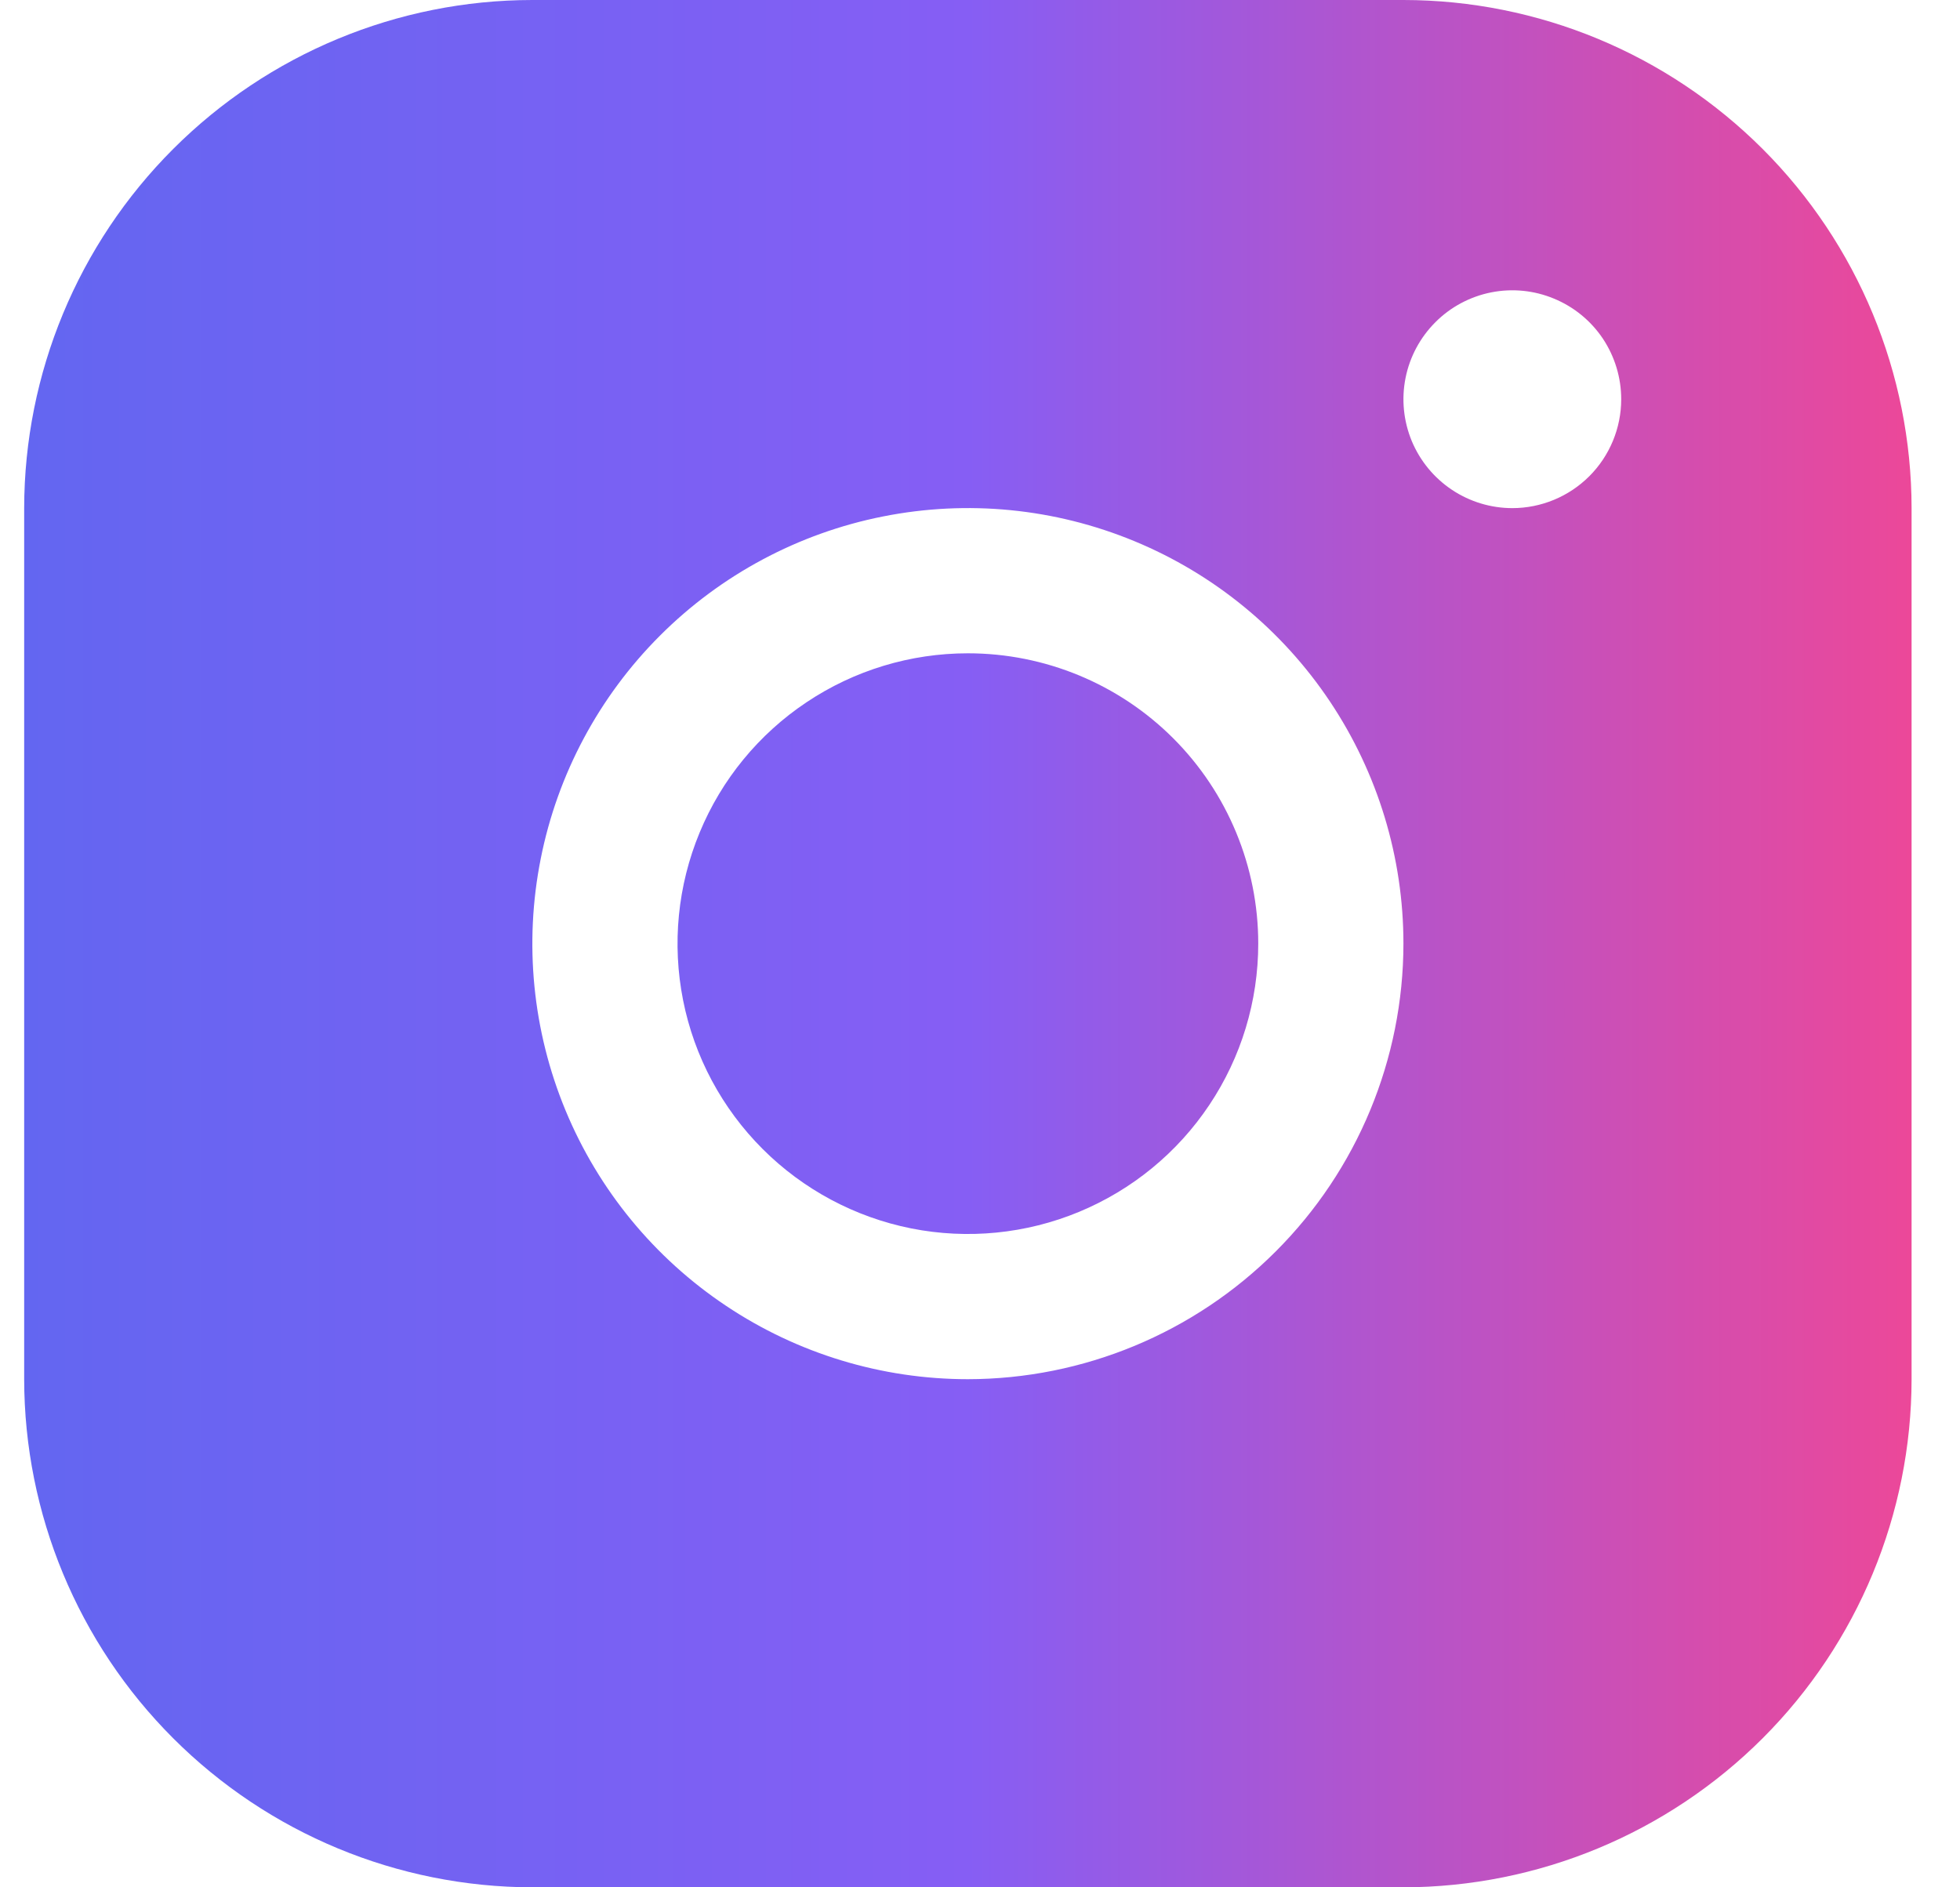 <svg width="27" height="26" viewBox="0 0 27 26" fill="none" xmlns="http://www.w3.org/2000/svg">
<path d="M19.333 -0H7.333C5.477 0.001 3.698 0.74 2.386 2.052C1.073 3.364 0.335 5.144 0.333 7V19C0.335 20.855 1.073 22.635 2.386 23.947C3.698 25.259 5.477 25.997 7.333 26H19.333C21.189 25.997 22.968 25.259 24.281 23.947C25.593 22.635 26.331 20.855 26.333 19V7C26.331 5.144 25.593 3.364 24.281 2.052C22.968 0.74 21.189 0.001 19.333 -0ZM13.333 19C12.147 19 10.986 18.648 10 17.988C9.013 17.329 8.244 16.392 7.79 15.296C7.336 14.199 7.217 12.993 7.449 11.829C7.68 10.665 8.252 9.596 9.091 8.757C9.93 7.918 10.999 7.346 12.163 7.115C13.327 6.883 14.533 7.002 15.629 7.456C16.726 7.91 17.663 8.679 18.322 9.666C18.981 10.653 19.333 11.813 19.333 12.999C19.332 14.59 18.699 16.116 17.574 17.24C16.449 18.365 14.924 18.998 13.333 19ZM20.833 7C20.537 7 20.247 6.912 20 6.747C19.753 6.582 19.561 6.348 19.447 6.074C19.334 5.799 19.304 5.498 19.362 5.207C19.42 4.916 19.563 4.649 19.773 4.439C19.982 4.229 20.25 4.086 20.541 4.028C20.832 3.97 21.133 4 21.407 4.114C21.681 4.227 21.916 4.419 22.081 4.666C22.245 4.913 22.333 5.203 22.333 5.5C22.333 5.897 22.175 6.279 21.894 6.56C21.613 6.841 21.231 7 20.833 7ZM17.333 12.999C17.333 13.791 17.099 14.564 16.659 15.222C16.22 15.88 15.595 16.392 14.864 16.695C14.133 16.998 13.329 17.077 12.553 16.923C11.777 16.768 11.064 16.387 10.505 15.828C9.945 15.268 9.564 14.556 9.41 13.78C9.256 13.004 9.335 12.2 9.638 11.469C9.94 10.738 10.453 10.113 11.111 9.674C11.769 9.234 12.542 9 13.333 9C14.394 9 15.412 9.421 16.162 10.171C16.912 10.921 17.333 11.939 17.333 12.999Z" fill="url(#paint0_linear_267_109)"/>
<defs>
<linearGradient id="paint0_linear_267_109" x1="0.333" y1="12.999" x2="26.333" y2="12.999" gradientUnits="userSpaceOnUse">
<stop stop-color="#6366F1"/>
<stop offset="0.5" stop-color="#865EF4"/>
<stop offset="1" stop-color="#EC4899"/>
</linearGradient>
</defs>
</svg>
